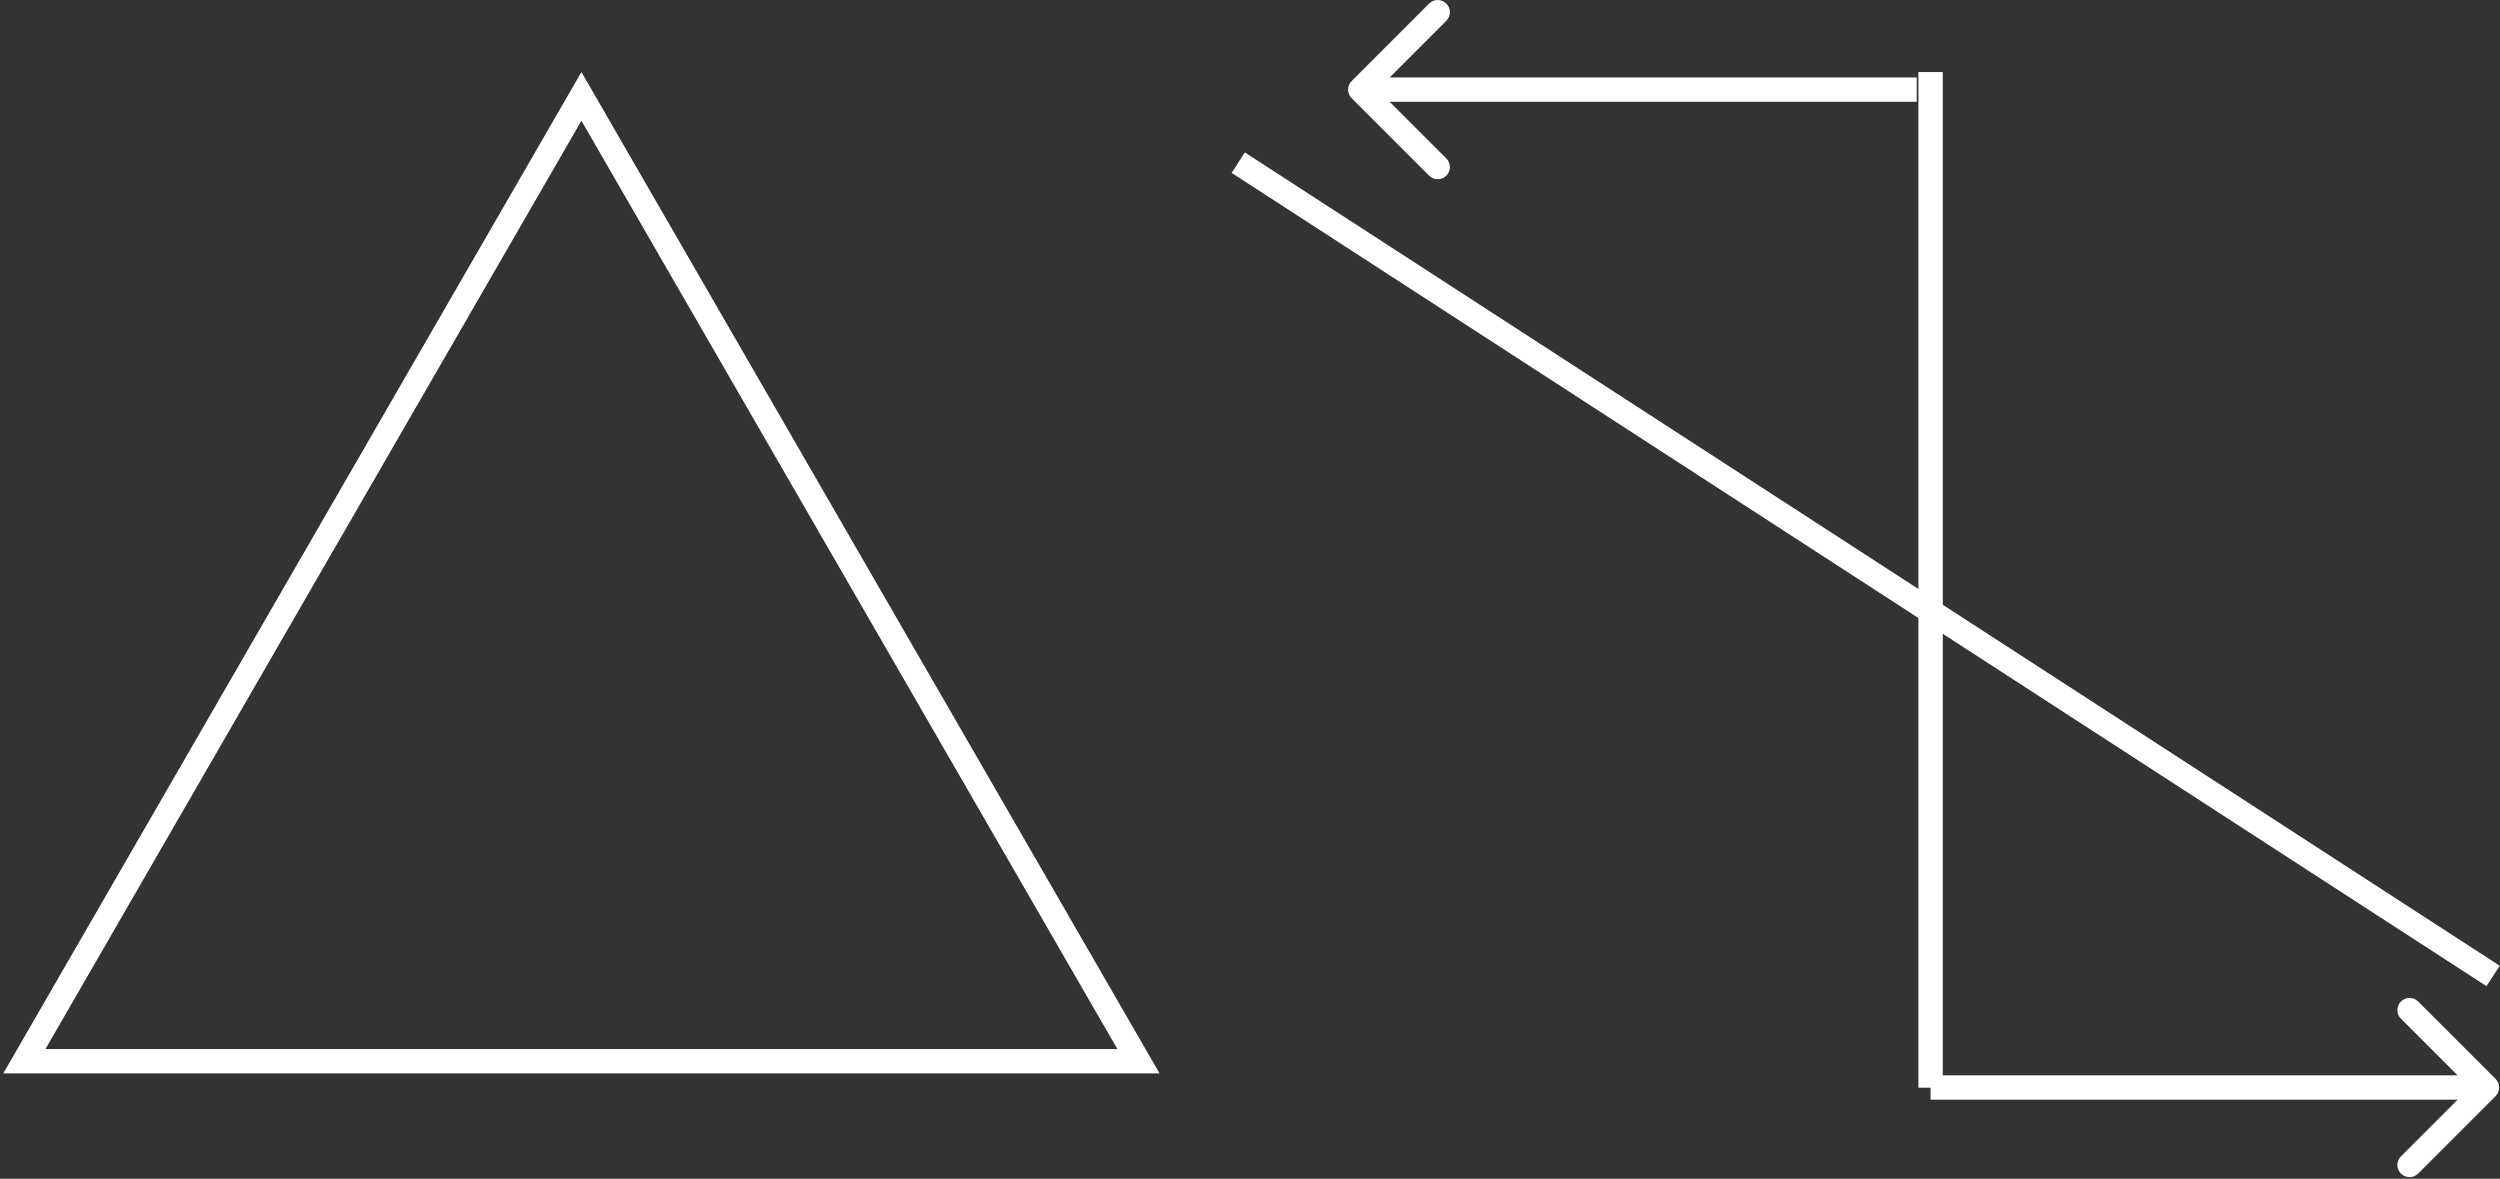 <?xml version="1.0" encoding="UTF-8"?> <svg xmlns="http://www.w3.org/2000/svg" width="719" height="339" viewBox="0 0 719 339" fill="none"><rect x="0" y="0" width="719" height="339" fill="#333333" stroke="none"/><path d="M7 305.219L167.215 27.719L327.43 305.219H7Z" stroke="white" stroke-width="7"></path><path d="M388.74 23.299C387.373 24.666 387.373 26.882 388.74 28.249L411.014 50.522C412.381 51.889 414.597 51.889 415.964 50.522C417.331 49.156 417.331 46.94 415.964 45.573L396.165 25.774L415.964 5.975C417.331 4.608 417.331 2.392 415.964 1.025C414.597 -0.342 412.381 -0.342 411.014 1.025L388.74 23.299ZM391.215 29.274H551.24V22.274H391.215V29.274Z" fill="white"></path><path d="M555.235 312.828V20.719" stroke="white" stroke-width="7"></path><path d="M717.735 315.249C719.101 313.882 719.101 311.666 717.735 310.299L695.461 288.025C694.094 286.658 691.878 286.658 690.511 288.025C689.144 289.392 689.144 291.608 690.511 292.975L710.31 312.774L690.511 332.573C689.144 333.94 689.144 336.156 690.511 337.522C691.878 338.889 694.094 338.889 695.461 337.522L717.735 315.249ZM555.235 316.274H715.26V309.274H555.235V316.274Z" fill="white"></path><path d="M356.119 46.782L717.019 280.685" stroke="white" stroke-width="7"></path></svg> 